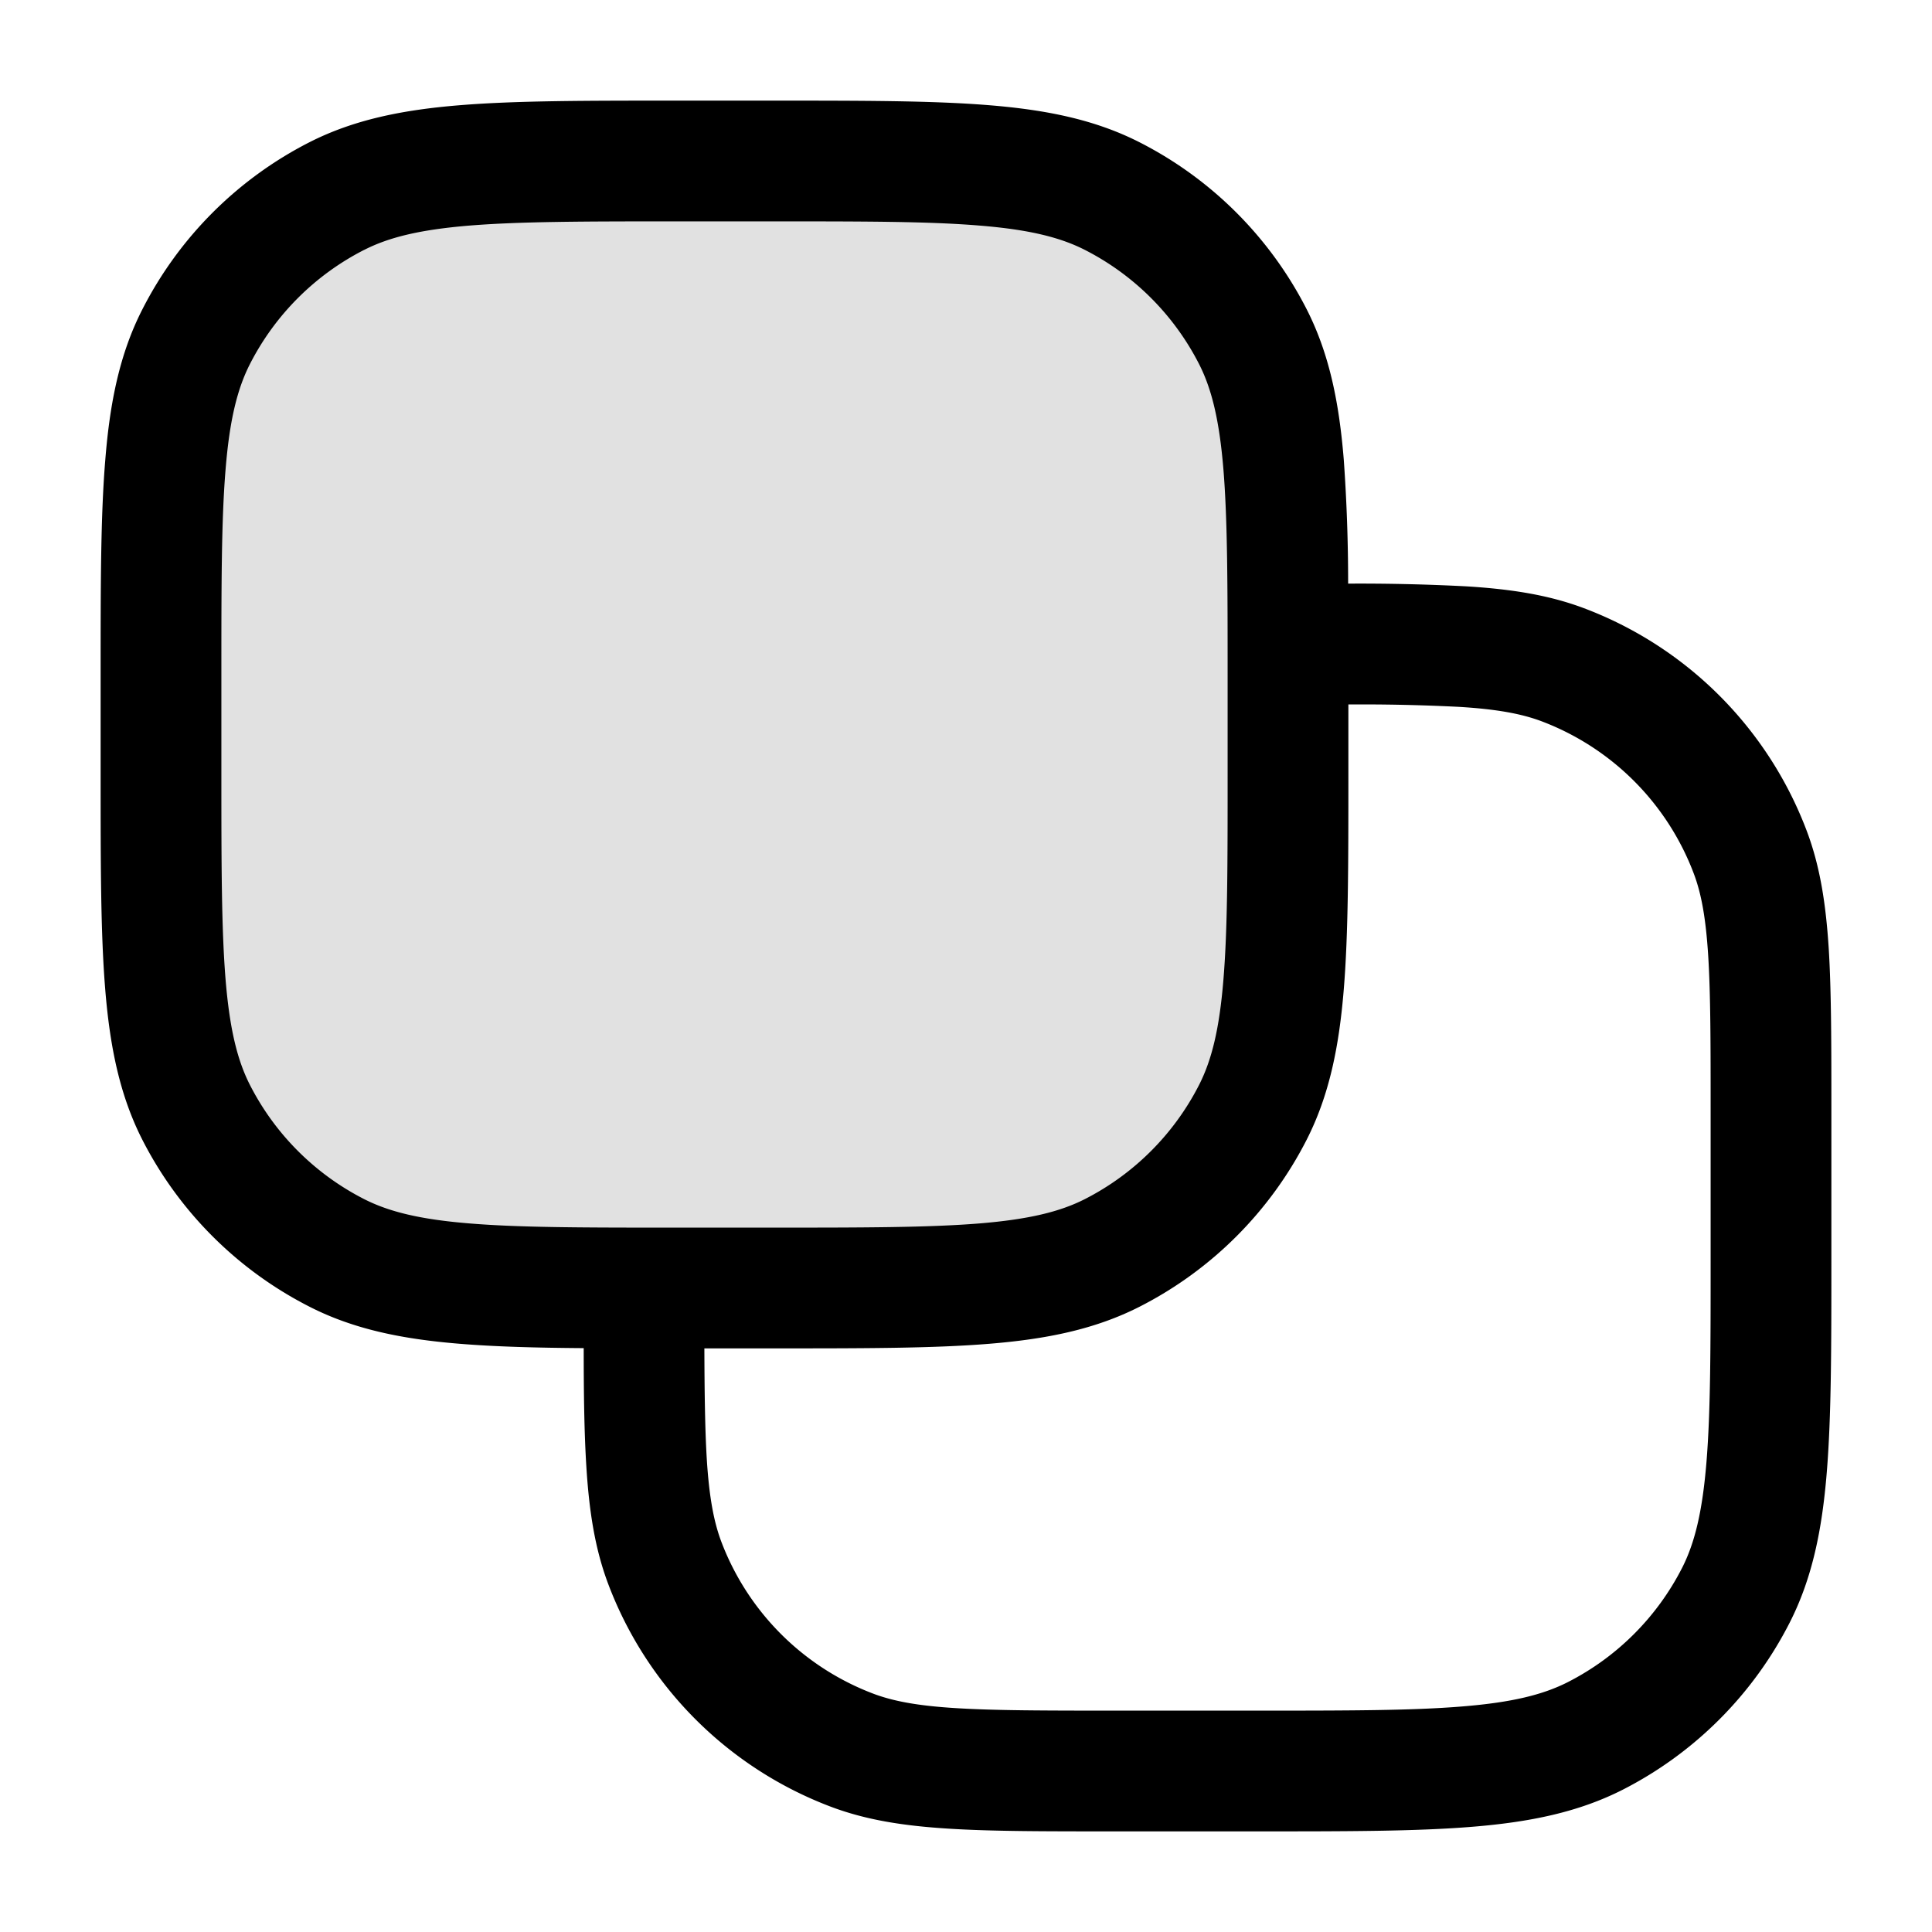 <svg xmlns="http://www.w3.org/2000/svg" width="24" height="24" fill="currentColor" viewBox="0 0 24 24">
  <path d="M2 8.4c0-2.24 0-3.36.436-4.216a4 4 0 011.748-1.748C5.04 2 6.16 2 8.4 2h1.2c2.24 0 3.36 0 4.216.436a4 4 0 011.748 1.748C16 5.04 16 6.16 16 8.4v1.2c0 2.24 0 3.36-.436 4.216a4 4 0 01-1.748 1.748C12.96 16 11.84 16 9.6 16H8.4c-2.24 0-3.36 0-4.216-.436a4 4 0 01-1.748-1.748C2 12.96 2 11.84 2 9.6V8.4z" opacity=".12"/>
  <path fill-rule="evenodd" d="M8.4 1.25h-.033c-1.092 0-1.958 0-2.655.057-.714.058-1.317.18-1.868.46a4.75 4.75 0 00-2.076 2.077c-.281.55-.403 1.154-.46 1.868-.058.697-.058 1.563-.058 2.655V9.633c0 1.092 0 1.958.057 2.655.058.714.18 1.317.46 1.868a4.75 4.75 0 002.077 2.076c.55.281 1.154.403 1.868.461.44.036.949.05 1.539.054 0 .579.007 1.062.033 1.473.034.546.105 1.014.27 1.453a4.75 4.75 0 002.773 2.773c.44.165.907.236 1.454.27.535.034 1.195.034 2.027.034h1.825c1.092 0 1.958 0 2.655-.057.714-.058 1.317-.18 1.869-.46a4.75 4.75 0 002.075-2.076c.281-.552.403-1.155.461-1.869.057-.697.057-1.563.057-2.655V13.808c0-.832 0-1.492-.033-2.027-.035-.547-.106-1.015-.271-1.454a4.75 4.75 0 00-2.773-2.773c-.44-.165-.906-.236-1.453-.27a25.59 25.59 0 00-1.473-.034 21.588 21.588 0 00-.054-1.538c-.058-.714-.18-1.317-.46-1.868a4.75 4.75 0 00-2.076-2.076c-.552-.281-1.155-.403-1.869-.461-.697-.057-1.563-.057-2.655-.057H8.4zm8.35 7.5v.883c0 1.092 0 1.958-.057 2.655-.058.714-.18 1.317-.46 1.868a4.75 4.75 0 01-2.076 2.076c-.552.281-1.155.403-1.869.461-.697.057-1.563.057-2.655.057H8.75c.002.568.008 1.01.03 1.376.03.477.088.777.178 1.019a3.25 3.25 0 001.897 1.897c.242.09.542.148 1.02.177.482.03 1.095.031 1.959.031H15.6c1.133 0 1.937 0 2.566-.052.62-.05 1.005-.147 1.31-.302a3.25 3.25 0 001.42-1.42c.155-.305.251-.69.302-1.31.052-.63.052-1.433.052-2.566v-1.767c0-.863 0-1.476-.03-1.959-.03-.477-.087-.777-.178-1.019a3.25 3.25 0 00-1.897-1.897c-.242-.09-.542-.148-1.019-.177a24.08 24.08 0 00-1.376-.03zM4.525 3.104c.304-.155.688-.251 1.309-.302.63-.051 1.434-.052 2.566-.052h1.2c1.133 0 1.937 0 2.566.052.62.05 1.005.147 1.31.302a3.25 3.25 0 011.42 1.42c.155.305.251.69.302 1.31.051.63.052 1.434.052 2.566v1.2c0 1.133 0 1.937-.052 2.566-.05.62-.147 1.005-.302 1.31a3.25 3.25 0 01-1.42 1.42c-.305.155-.69.251-1.31.302-.63.051-1.433.052-2.566.052H8.4c-1.132 0-1.937 0-2.566-.052-.62-.05-1.005-.147-1.31-.302a3.25 3.25 0 01-1.42-1.42c-.155-.305-.251-.69-.302-1.31-.051-.63-.052-1.434-.052-2.566V8.4c0-1.132 0-1.937.052-2.566.05-.62.147-1.005.302-1.31a3.25 3.25 0 011.42-1.42z"/>
</svg>
